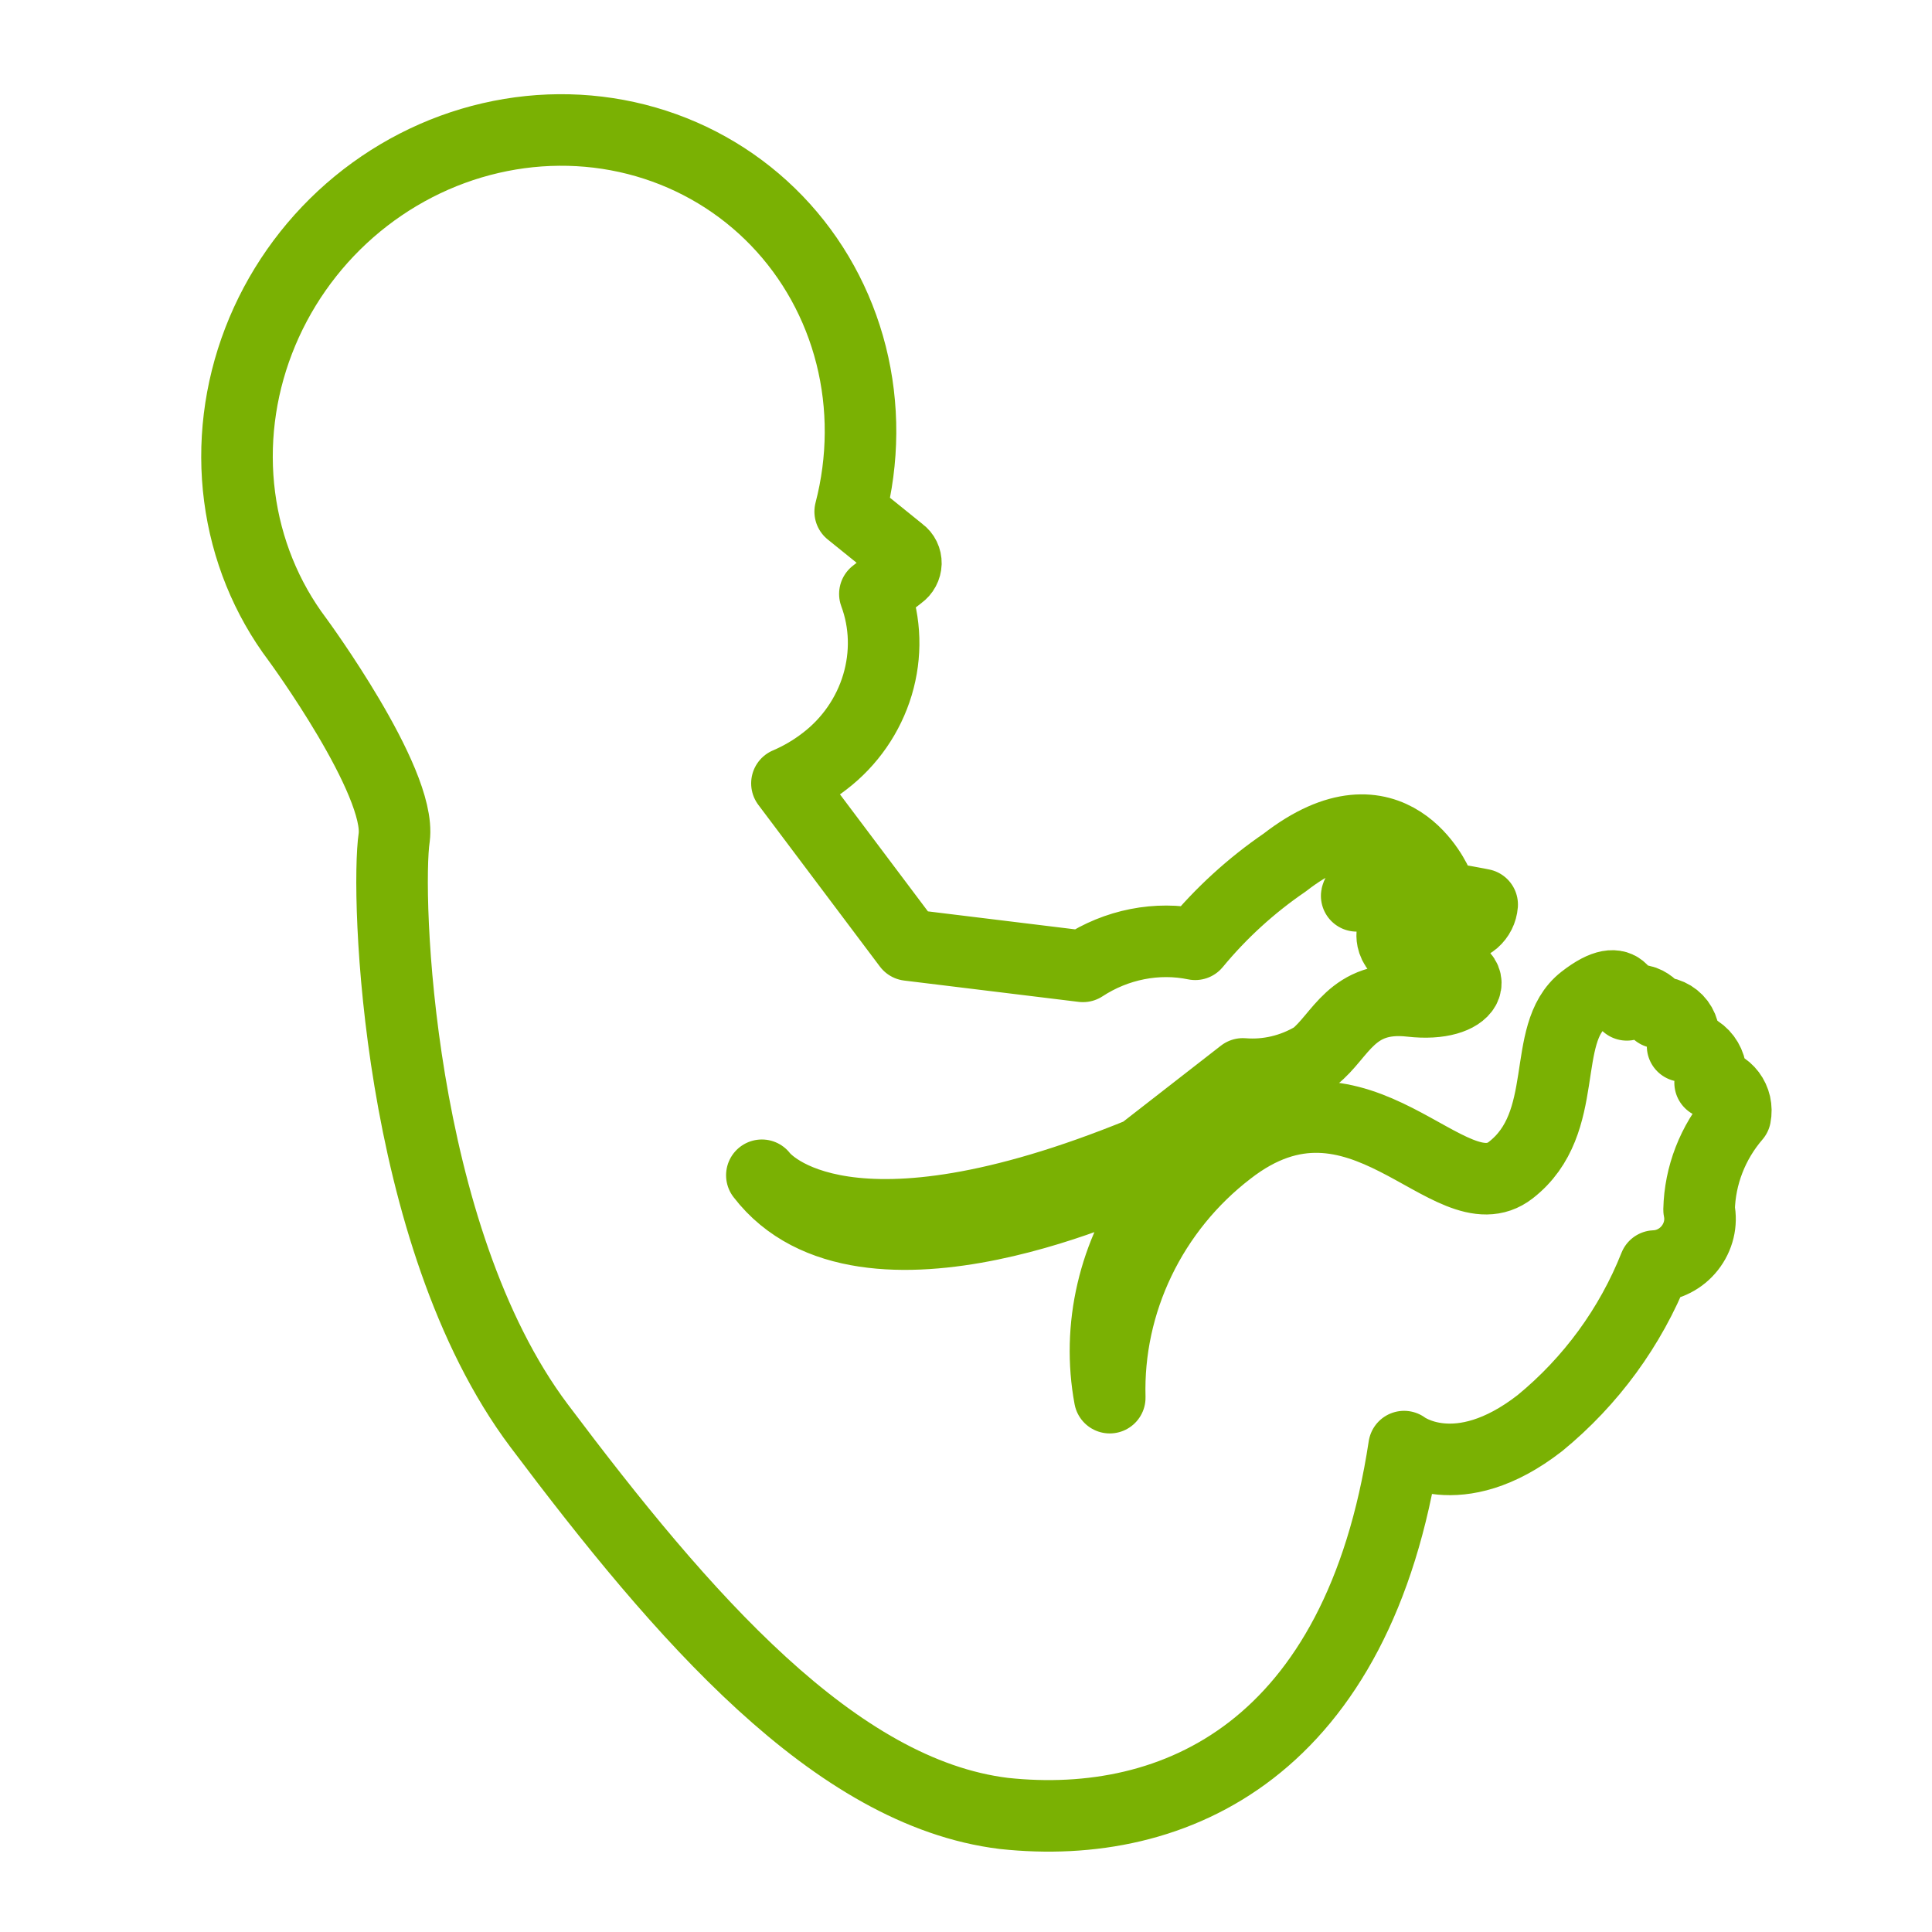 <svg width="54" height="54" viewBox="0 0 54 54" fill="none" xmlns="http://www.w3.org/2000/svg">
<path d="M39.245 40.433C39.245 40.433 40.728 41.576 43.042 39.775C44.467 38.607 45.573 37.093 46.25 35.386C46.438 35.379 46.623 35.331 46.793 35.243C46.963 35.156 47.112 35.033 47.231 34.882C47.35 34.731 47.435 34.557 47.48 34.372C47.525 34.187 47.528 33.995 47.49 33.812C47.511 32.86 47.87 31.933 48.502 31.199C48.524 31.088 48.522 30.974 48.498 30.865C48.473 30.757 48.426 30.655 48.36 30.567C48.294 30.479 48.21 30.406 48.113 30.354C48.016 30.301 47.909 30.27 47.798 30.262C47.828 30.139 47.831 30.013 47.808 29.891C47.784 29.769 47.733 29.656 47.66 29.558C47.587 29.46 47.492 29.381 47.383 29.326C47.273 29.27 47.153 29.241 47.029 29.238C47.067 29.125 47.078 29.006 47.06 28.89C47.042 28.774 46.997 28.666 46.928 28.574C46.859 28.482 46.767 28.409 46.662 28.361C46.557 28.313 46.441 28.293 46.324 28.301C46.324 28.301 45.951 27.712 45.47 28.086C45.47 28.086 45.481 26.996 44.259 27.948C43.036 28.9 43.931 31.38 42.227 32.705C40.525 34.031 38.007 29.3 34.339 32.156C33.279 32.97 32.422 34.026 31.843 35.23C31.264 36.434 30.981 37.75 31.018 39.065C30.837 38.091 30.861 37.081 31.09 36.101C31.318 35.12 31.745 34.19 32.344 33.37L31.928 32.816C31.928 32.816 24.153 36.569 21.294 32.849C21.454 33.062 23.691 35.579 31.9 32.225L34.739 30.016C35.429 30.073 36.129 29.908 36.736 29.542C37.479 28.964 37.773 27.79 39.438 27.98C41.103 28.17 41.526 27.165 40.131 26.967C38.768 26.812 38.917 26.088 38.917 26.088L40.716 25.903C40.802 25.91 40.888 25.899 40.971 25.871C41.053 25.843 41.13 25.799 41.197 25.741C41.263 25.683 41.318 25.612 41.357 25.534C41.397 25.455 41.42 25.37 41.427 25.283C41.427 25.283 38.401 24.665 37.92 25.039C37.92 25.039 38.013 24.426 40.165 24.71C40.165 24.71 38.919 21.764 35.907 24.109C34.972 24.748 34.129 25.517 33.406 26.393C32.877 26.284 32.327 26.283 31.789 26.389C31.25 26.495 30.734 26.706 30.269 27.01L25.392 26.414L21.995 21.895C22.371 21.735 22.726 21.526 23.051 21.274C23.754 20.736 24.272 19.988 24.525 19.144C24.778 18.3 24.753 17.407 24.453 16.601L25.152 16.057C25.202 16.021 25.244 15.974 25.273 15.919C25.302 15.865 25.318 15.805 25.32 15.744C25.321 15.683 25.308 15.623 25.282 15.57C25.256 15.516 25.218 15.47 25.169 15.435L23.763 14.3C24.139 12.853 24.148 11.349 23.789 9.927C23.43 8.506 22.716 7.213 21.712 6.17C20.708 5.128 19.448 4.369 18.049 3.965C16.65 3.561 15.157 3.525 13.711 3.86C12.265 4.194 10.912 4.89 9.778 5.88C8.645 6.871 7.768 8.125 7.229 9.525C6.69 10.925 6.507 12.425 6.697 13.886C6.887 15.346 7.444 16.72 8.316 17.878C8.316 17.878 11.22 21.834 11.018 23.407C10.785 24.94 11.062 34.519 15.069 39.85C19.075 45.181 23.332 50.108 28.058 50.686C32.873 51.204 37.965 48.862 39.245 40.433Z" stroke="#7AB103" stroke-width="2" stroke-linecap="round" stroke-linejoin="round"/>
</svg>
